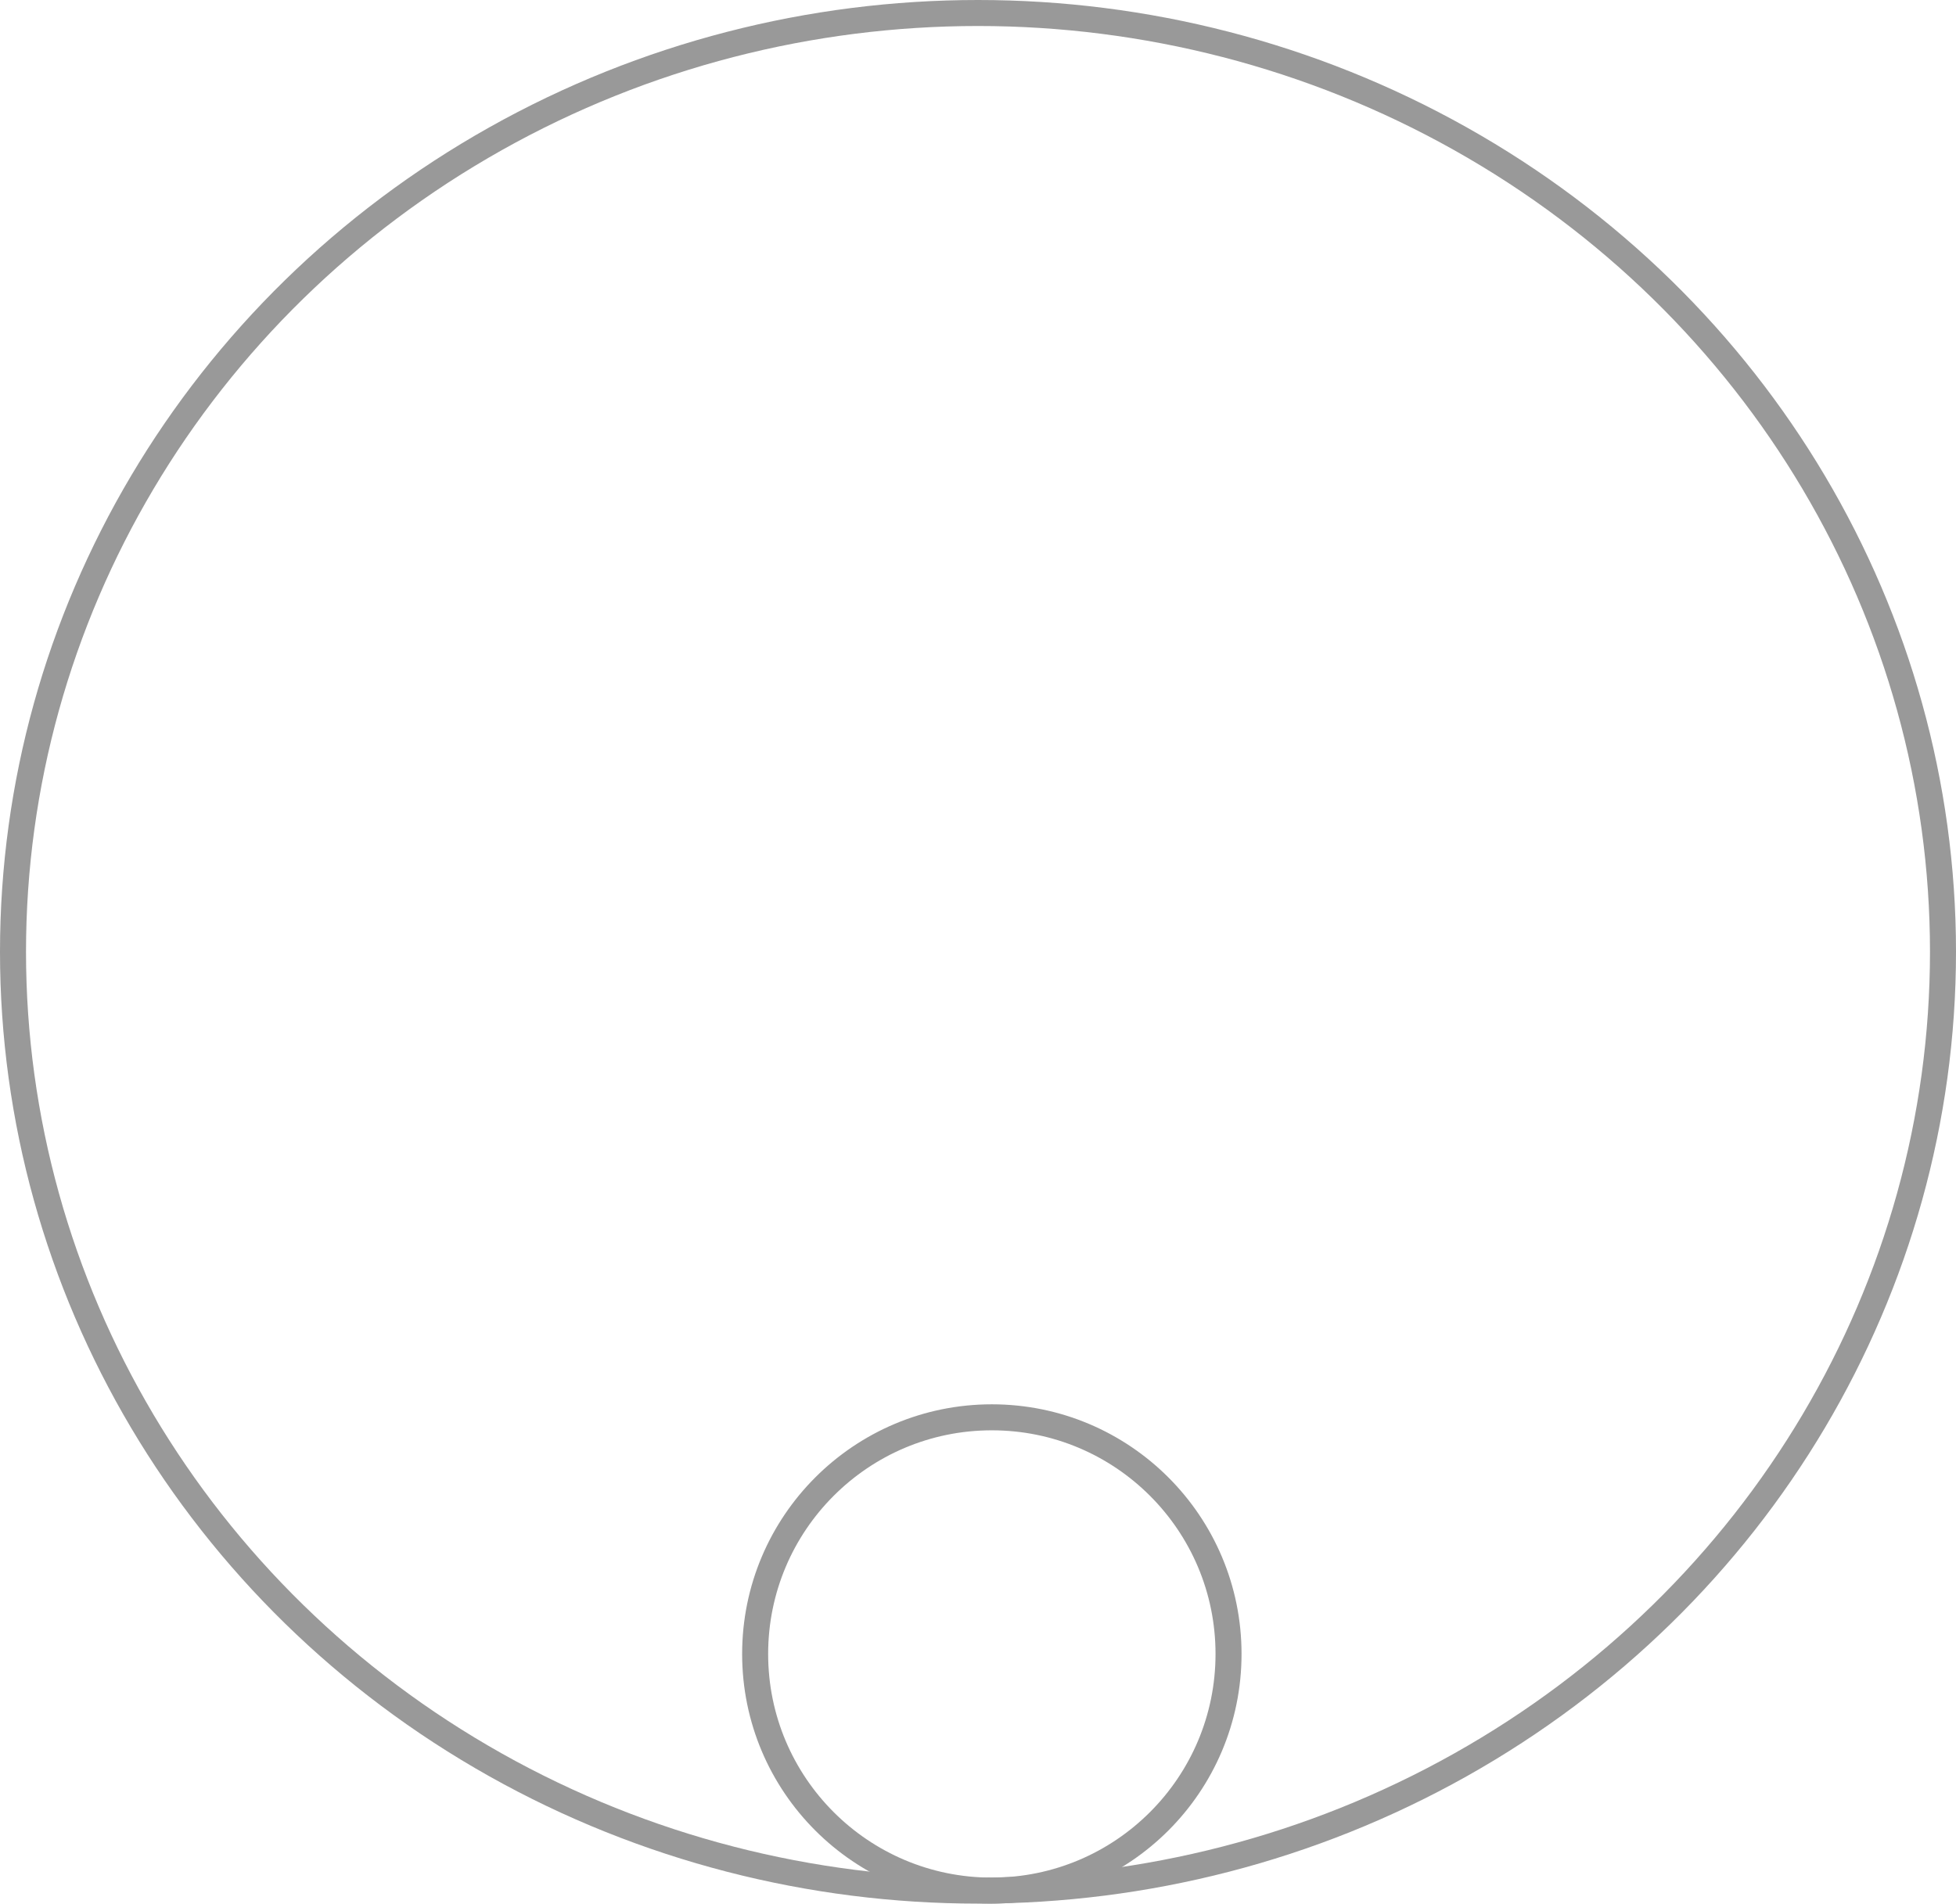 <svg xmlns="http://www.w3.org/2000/svg" viewBox="0 0 37.6 36.6">
  <defs>
    <style>
      .cls-1, .cls-2 {
        fill: none;
        stroke: #999;
        stroke-width: 0.5px;
      }

      .cls-2 {
        stroke-miterlimit: 10;
      }
    </style>
  </defs>
  <g id="Group_1433" data-name="Group 1433" transform="translate(26.25 27.25)">
    <ellipse id="Ellipse_65625" data-name="Ellipse 65625" class="cls-1" cx="18.55" cy="18.05" rx="18.55" ry="18.05" transform="translate(-26 -27)"/>
    <circle id="Ellipse_65626" data-name="Ellipse 65626" class="cls-2" cx="4.55" cy="4.55" r="4.55" transform="translate(-11.734 0)"/>
  </g>
</svg>
